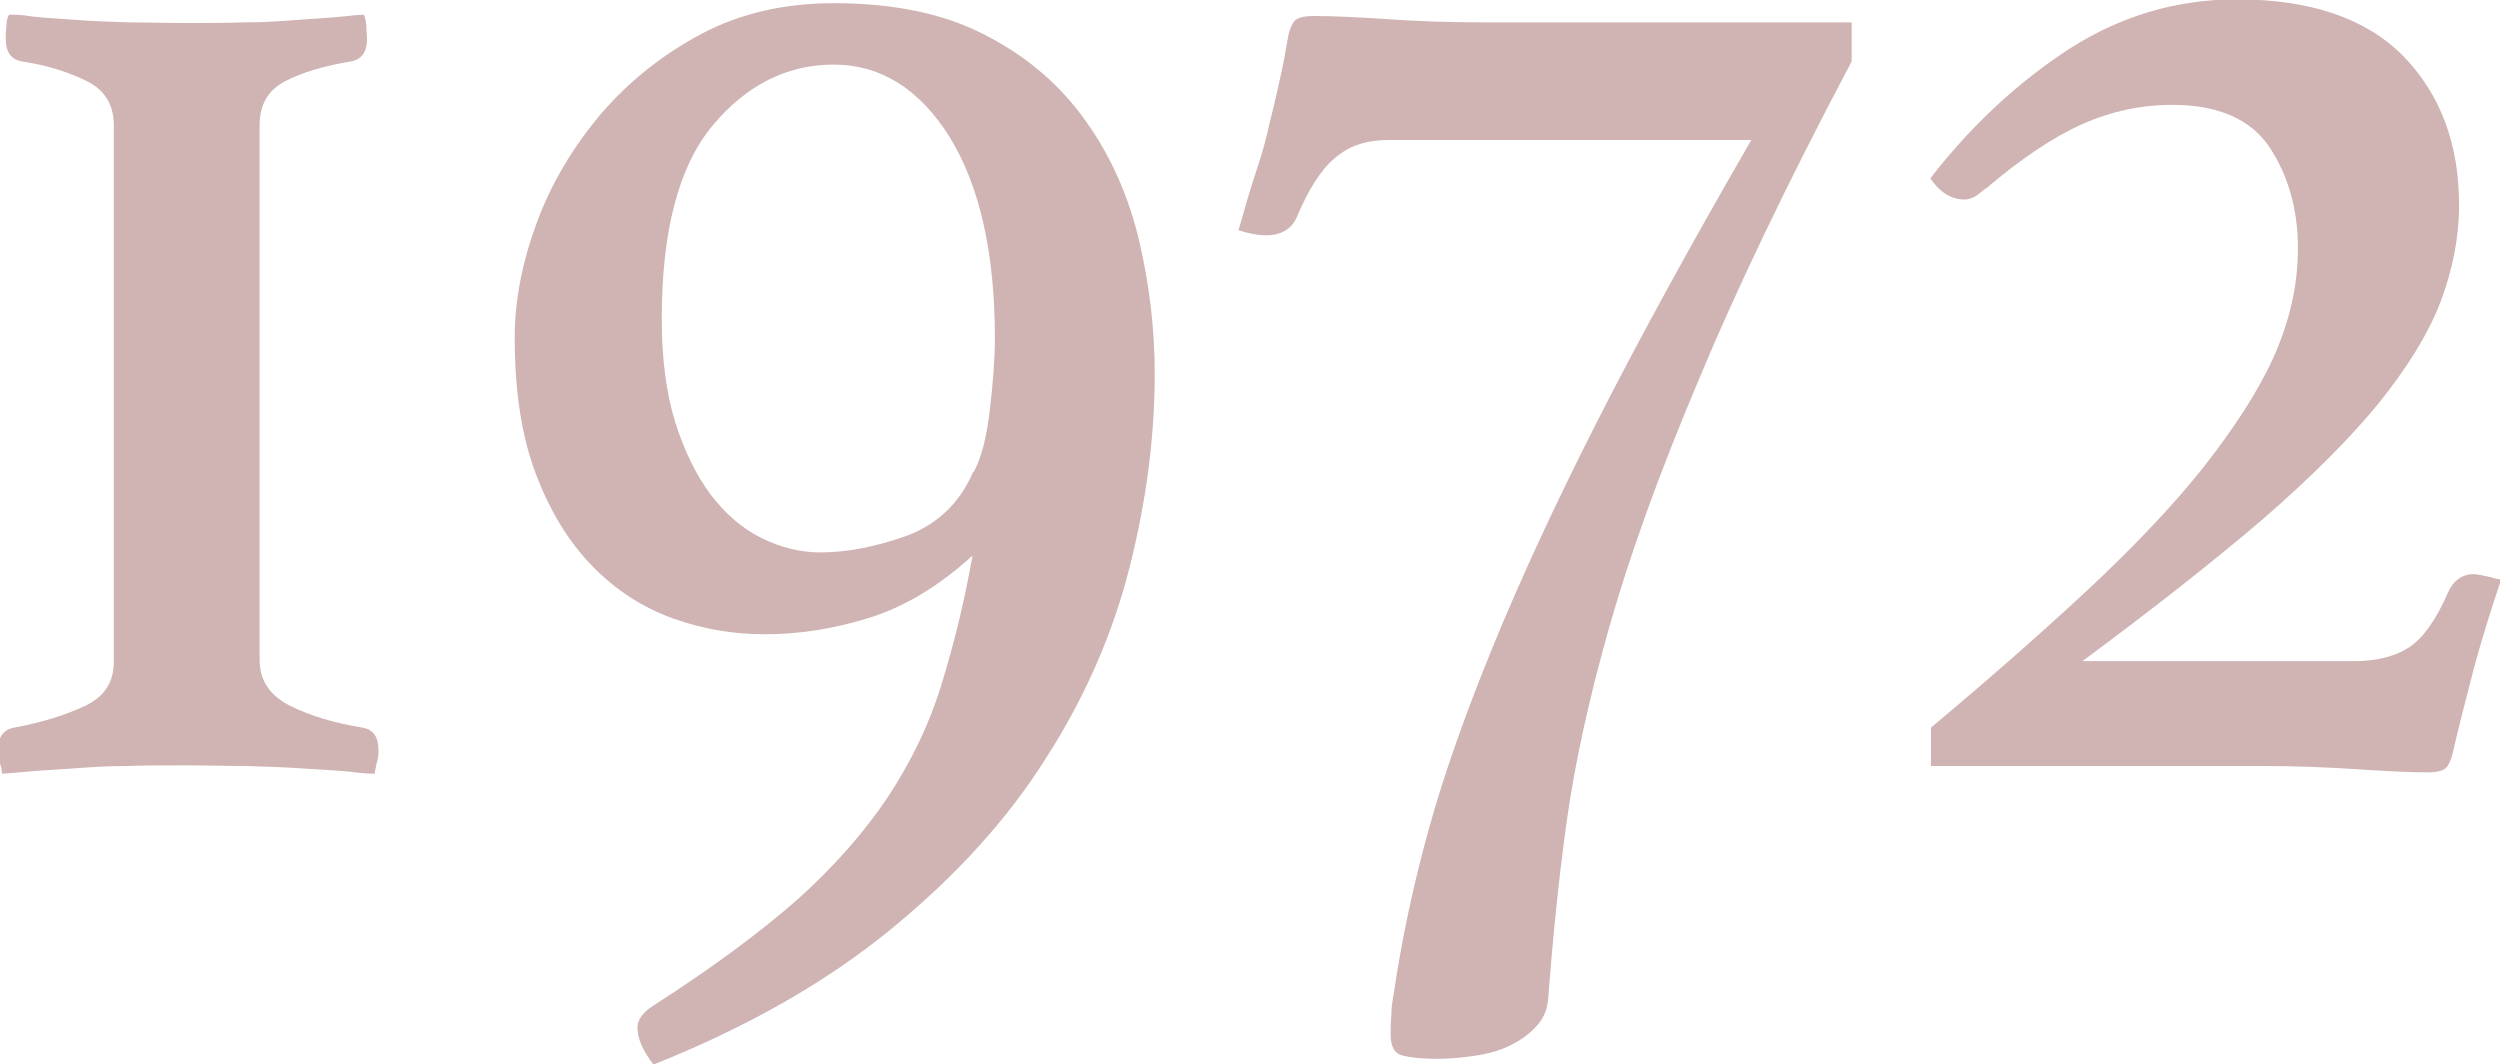 <?xml version="1.0" encoding="UTF-8"?><svg xmlns="http://www.w3.org/2000/svg" width="39.1" height="16.64" viewBox="0 0 39.1 16.64"><defs><style>.f{fill:#d0b3b3;}</style></defs><g id="a"/><g id="b"><g id="c"><g id="d"><g id="e"><g><path class="f" d="M.18,.23c.05,0,.16,0,.34,.03,.18,.02,.39,.03,.65,.05,.26,.02,.54,.03,.84,.04,.3,0,.6,.01,.91,.01s.6,0,.91-.01c.3,0,.58-.02,.84-.04,.26-.02,.48-.03,.67-.05,.18-.02,.3-.03,.35-.03,.02,.03,.03,.09,.04,.18,0,.08,.01,.15,.01,.2,0,.2-.08,.32-.25,.35-.42,.07-.76,.17-1.03,.31s-.4,.37-.4,.69V10.32c0,.32,.16,.56,.48,.72,.32,.16,.7,.27,1.13,.34,.17,.03,.25,.15,.25,.35,0,.05,0,.12-.03,.21-.02,.09-.03,.15-.03,.16-.05,0-.18,0-.38-.03-.2-.02-.44-.03-.72-.05-.28-.02-.58-.03-.91-.04-.33,0-.64-.01-.94-.01s-.61,0-.92,.01c-.31,0-.6,.02-.87,.04-.27,.02-.5,.03-.71,.05s-.33,.03-.38,.03c0-.02,0-.07-.03-.16s-.03-.16-.03-.21c0-.2,.08-.32,.25-.35,.44-.08,.81-.2,1.11-.34,.3-.14,.45-.37,.45-.69V1.96c0-.32-.14-.55-.42-.69-.28-.14-.62-.25-1.02-.31-.17-.03-.25-.15-.25-.35,0-.05,0-.12,.01-.2,0-.08,.02-.14,.04-.18Z"/><path class="f" d="M15.21,8.69c-.54,.49-1.08,.81-1.64,.98-.55,.17-1.09,.25-1.61,.25-.49,0-.97-.08-1.44-.25-.47-.17-.89-.44-1.26-.82-.37-.38-.66-.86-.88-1.44s-.33-1.29-.33-2.13c0-.59,.12-1.19,.35-1.81s.57-1.18,1-1.69c.43-.5,.95-.92,1.57-1.25S12.29,.05,13.04,.05c.96,0,1.76,.17,2.41,.52,.65,.34,1.16,.79,1.55,1.35,.39,.55,.66,1.18,.82,1.86,.16,.69,.24,1.38,.24,2.07,0,.97-.13,1.98-.39,3.01-.26,1.03-.69,2.03-1.3,2.98-.6,.96-1.41,1.85-2.42,2.68-1.01,.83-2.25,1.54-3.73,2.13-.17-.22-.25-.41-.25-.58,0-.12,.08-.23,.23-.33,.92-.59,1.68-1.15,2.27-1.67,.59-.53,1.06-1.07,1.42-1.61,.36-.55,.64-1.12,.83-1.74,.19-.61,.36-1.29,.49-2.03Zm.02-1.31c.12-.22,.2-.54,.25-.96,.05-.42,.08-.8,.08-1.13,0-1.34-.24-2.39-.71-3.15-.47-.75-1.08-1.13-1.81-1.13s-1.37,.32-1.9,.96c-.53,.64-.79,1.65-.79,3.02,0,.62,.07,1.16,.21,1.61,.14,.45,.33,.83,.55,1.13,.23,.3,.49,.53,.79,.68,.3,.15,.61,.23,.93,.23,.42,0,.87-.09,1.35-.26,.48-.18,.83-.51,1.04-1Z"/><path class="f" d="M21.71,2.19c-.34,0-.61,.09-.83,.28-.22,.18-.42,.5-.6,.93-.08,.18-.24,.28-.48,.28-.13,0-.28-.03-.43-.08,.1-.35,.19-.66,.28-.93s.16-.52,.21-.76c.06-.23,.11-.46,.16-.68,.05-.22,.09-.44,.13-.68,.03-.13,.08-.22,.13-.25,.05-.03,.13-.05,.25-.05,.34,0,.73,.02,1.17,.05,.44,.03,.94,.05,1.47,.05h5.79V.96c-1.01,1.91-1.81,3.58-2.4,5-.6,1.42-1.06,2.69-1.38,3.81s-.55,2.16-.68,3.1c-.13,.94-.22,1.87-.29,2.79-.02,.15-.08,.29-.19,.4-.11,.12-.24,.21-.4,.29-.16,.08-.34,.13-.54,.16-.2,.03-.4,.05-.6,.05-.24,0-.42-.02-.54-.05-.13-.03-.19-.14-.19-.33,0-.08,0-.19,.01-.3,0-.12,.02-.24,.04-.35,.12-.82,.3-1.67,.54-2.54s.58-1.83,1.01-2.88c.43-1.05,.97-2.22,1.62-3.5,.65-1.28,1.46-2.76,2.42-4.42h-5.67Z"/><path class="f" d="M31.05,2.95s-.08,.07-.14,.11-.12,.06-.19,.06c-.2,0-.38-.11-.53-.33,.65-.84,1.38-1.51,2.18-2.03,.8-.51,1.67-.77,2.61-.77,1.16,0,2.03,.3,2.61,.89,.58,.6,.87,1.37,.87,2.33,0,.5-.1,1.01-.29,1.51-.19,.5-.52,1.03-.97,1.59-.45,.55-1.06,1.16-1.81,1.81-.76,.65-1.7,1.39-2.82,2.22h4.26c.33,0,.62-.07,.84-.21s.43-.43,.62-.87c.08-.18,.22-.28,.4-.28,.05,0,.14,.02,.28,.05,.05,.02,.1,.03,.15,.03-.15,.44-.29,.89-.42,1.36-.12,.47-.24,.92-.34,1.36-.03,.13-.08,.22-.13,.25-.05,.03-.13,.05-.25,.05-.3,0-.68-.02-1.13-.05-.45-.03-.95-.05-1.49-.05h-5.16v-.6c1.04-.87,1.93-1.66,2.66-2.35,.73-.7,1.32-1.34,1.77-1.94,.45-.6,.79-1.15,1-1.67,.21-.52,.31-1.03,.31-1.54,0-.6-.15-1.13-.44-1.57-.29-.44-.8-.67-1.52-.67-.49,0-.96,.1-1.41,.3s-.96,.54-1.51,1.01Z"/></g></g></g></g></g></svg>